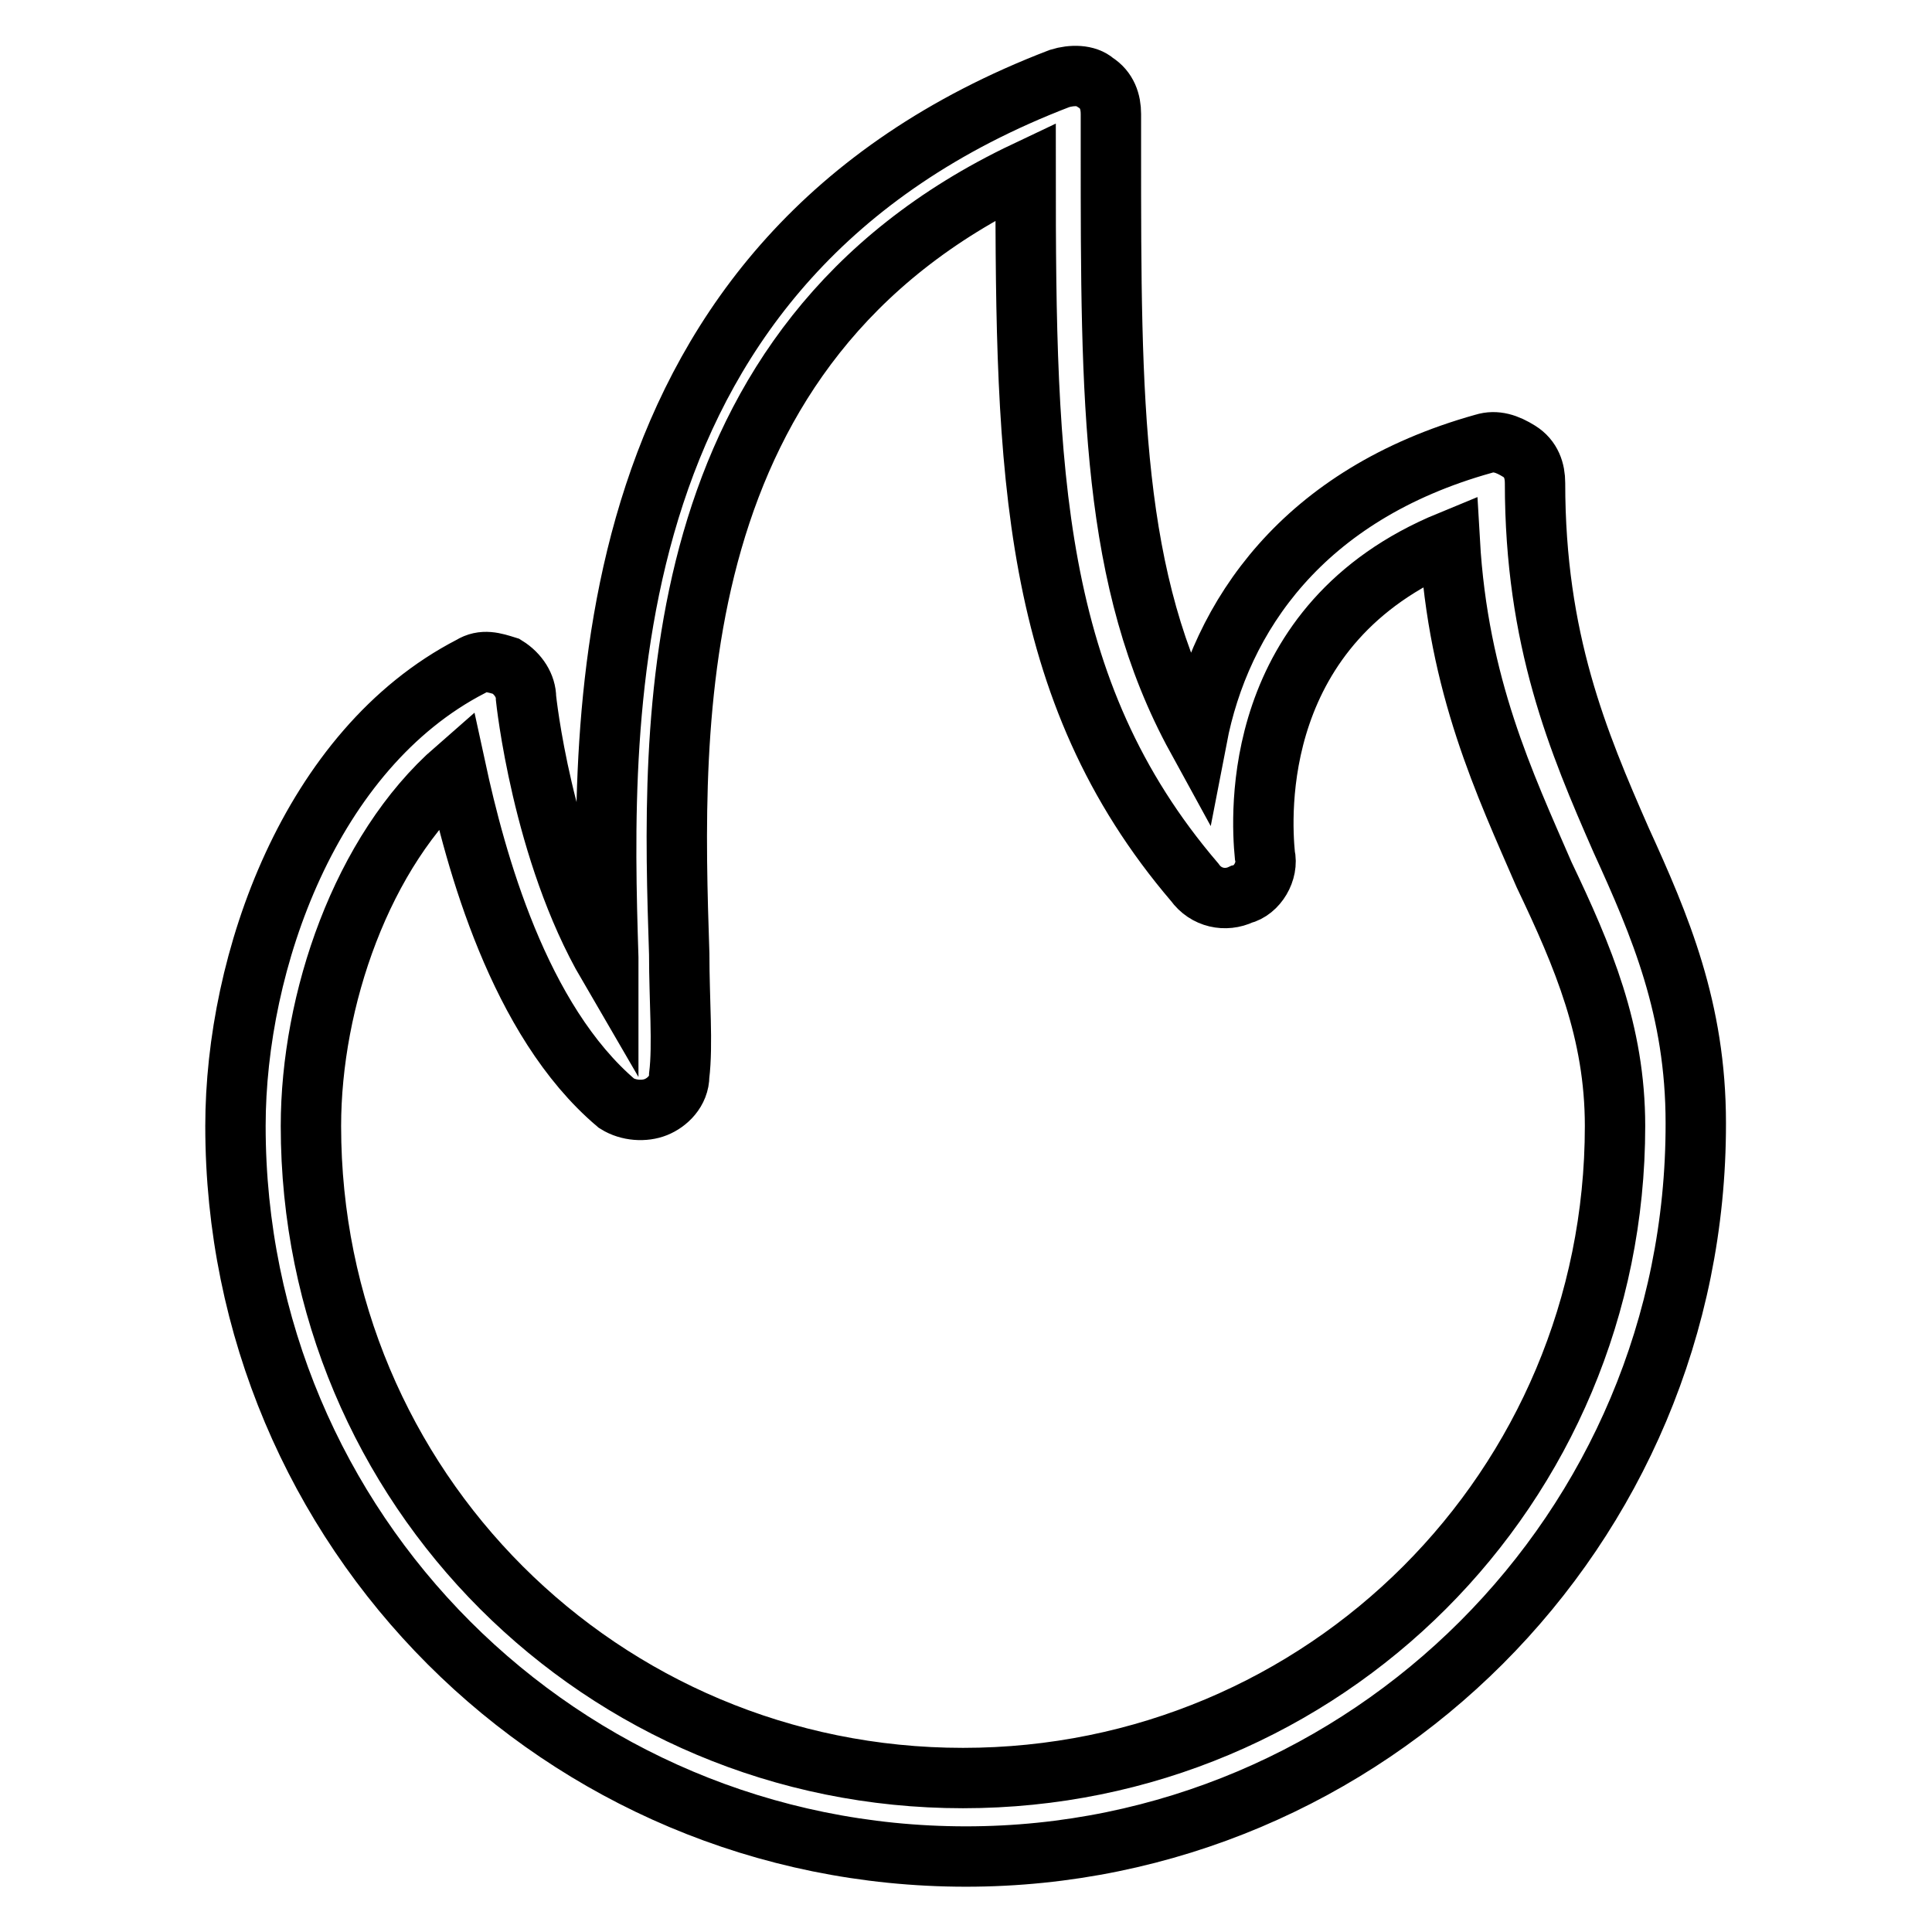 <?xml version="1.0" encoding="utf-8"?>
<!-- Svg Vector Icons : http://www.onlinewebfonts.com/icon -->
<!DOCTYPE svg PUBLIC "-//W3C//DTD SVG 1.1//EN" "http://www.w3.org/Graphics/SVG/1.1/DTD/svg11.dtd">
<svg version="1.1" xmlns="http://www.w3.org/2000/svg" xmlns:xlink="http://www.w3.org/1999/xlink" x="0px" y="0px" viewBox="0 0 256 256" enable-background="new 0 0 256 256" xml:space="preserve">
<g> <path stroke-width="8" fill-opacity="0" stroke="#000000"  d="M128,246c-53.6,0-96.8-43.2-96.8-96.8c0-21.8,9.9-49.9,31.2-60.9c1.6-1,3.1-0.5,4.7,0 c1.6,1,2.6,2.6,2.6,4.2c0,0,2.1,20.3,10.9,35.4v-1c-1-32.3-2.6-92.6,59.8-116.5c1.6-0.5,3.6-0.5,4.7,0.5c1.6,1,2.1,2.6,2.1,4.2v4.7 c0,33.3,0,57.2,11.4,78c3.1-16.1,14-32.3,38-39c1.6-0.5,3.1,0,4.7,1s2.1,2.6,2.1,4.2c0,20.8,5.7,34.3,11.4,47.3 c5.2,11.4,9.9,22.4,9.9,37.5C224.8,202.8,181.1,246,128,246L128,246z M60.4,101.9c-12.5,10.9-19.2,30.7-19.2,47.3 c0,47.9,38.5,86.4,86.4,86.4c47.9,0,86.4-38.5,86.4-86.4c0-12.5-4.2-22.4-9.4-33.3c-5.2-12-11.4-25-12.5-44.2 c-26.5,10.9-25,36.4-24.5,41.6c0.5,2.1-1,4.7-3.1,5.2c-2.1,1-4.7,0.5-6.2-1.6c-21.8-25.5-22.4-54.6-22.4-94.2 C87.4,45.7,89,95.7,90,126.4c0,6.2,0.5,12,0,16.1c0,2.1-1.6,3.6-3.1,4.2s-3.6,0.5-5.2-0.5C68.7,135.2,63,113.9,60.4,101.9 L60.4,101.9z"/></g>
</svg>